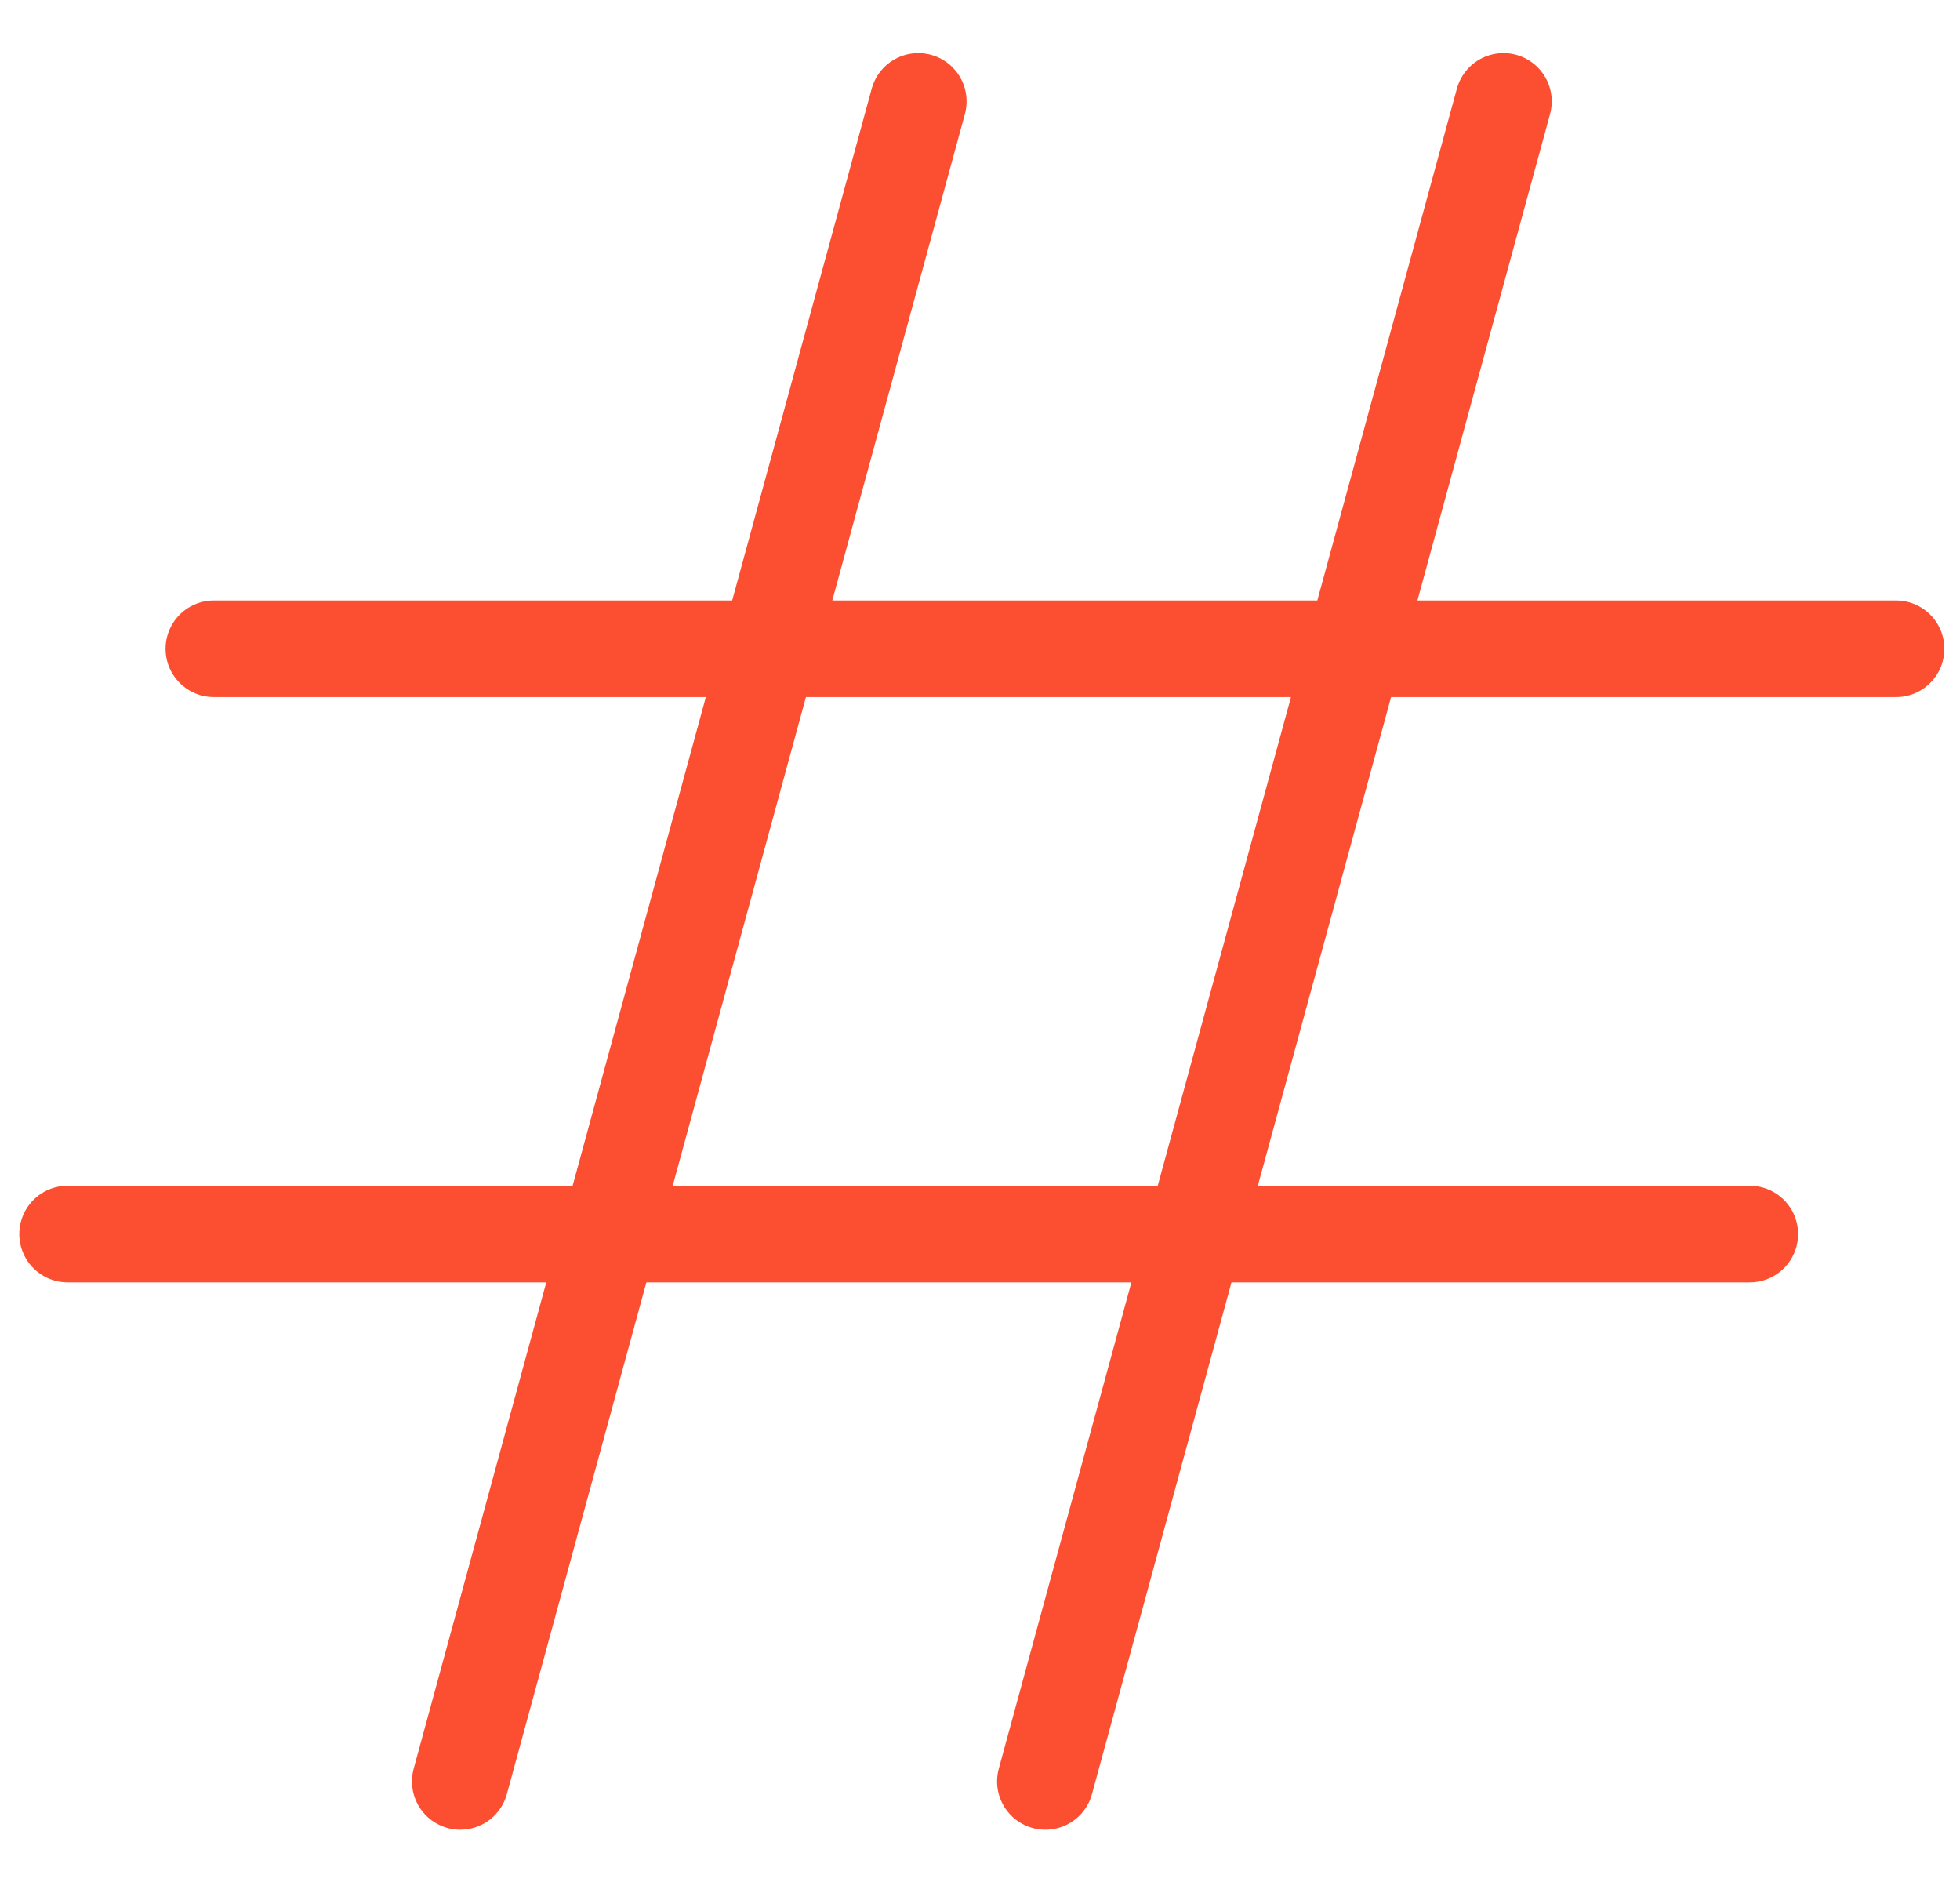 <svg xmlns="http://www.w3.org/2000/svg" width="29" height="28" viewBox="0 0 29 28">
    <g fill="none" fill-rule="evenodd" stroke="#FC4F32" stroke-linecap="round" stroke-linejoin="round" stroke-width="1.429">
        <path d="M21.245 0L14.467 24.852M12.587 0L5.81 24.852M0 16.755L24.89 16.755M2.164 8.097L27.054 8.097" transform="translate(1 1.5)"/>
    </g>
</svg>
